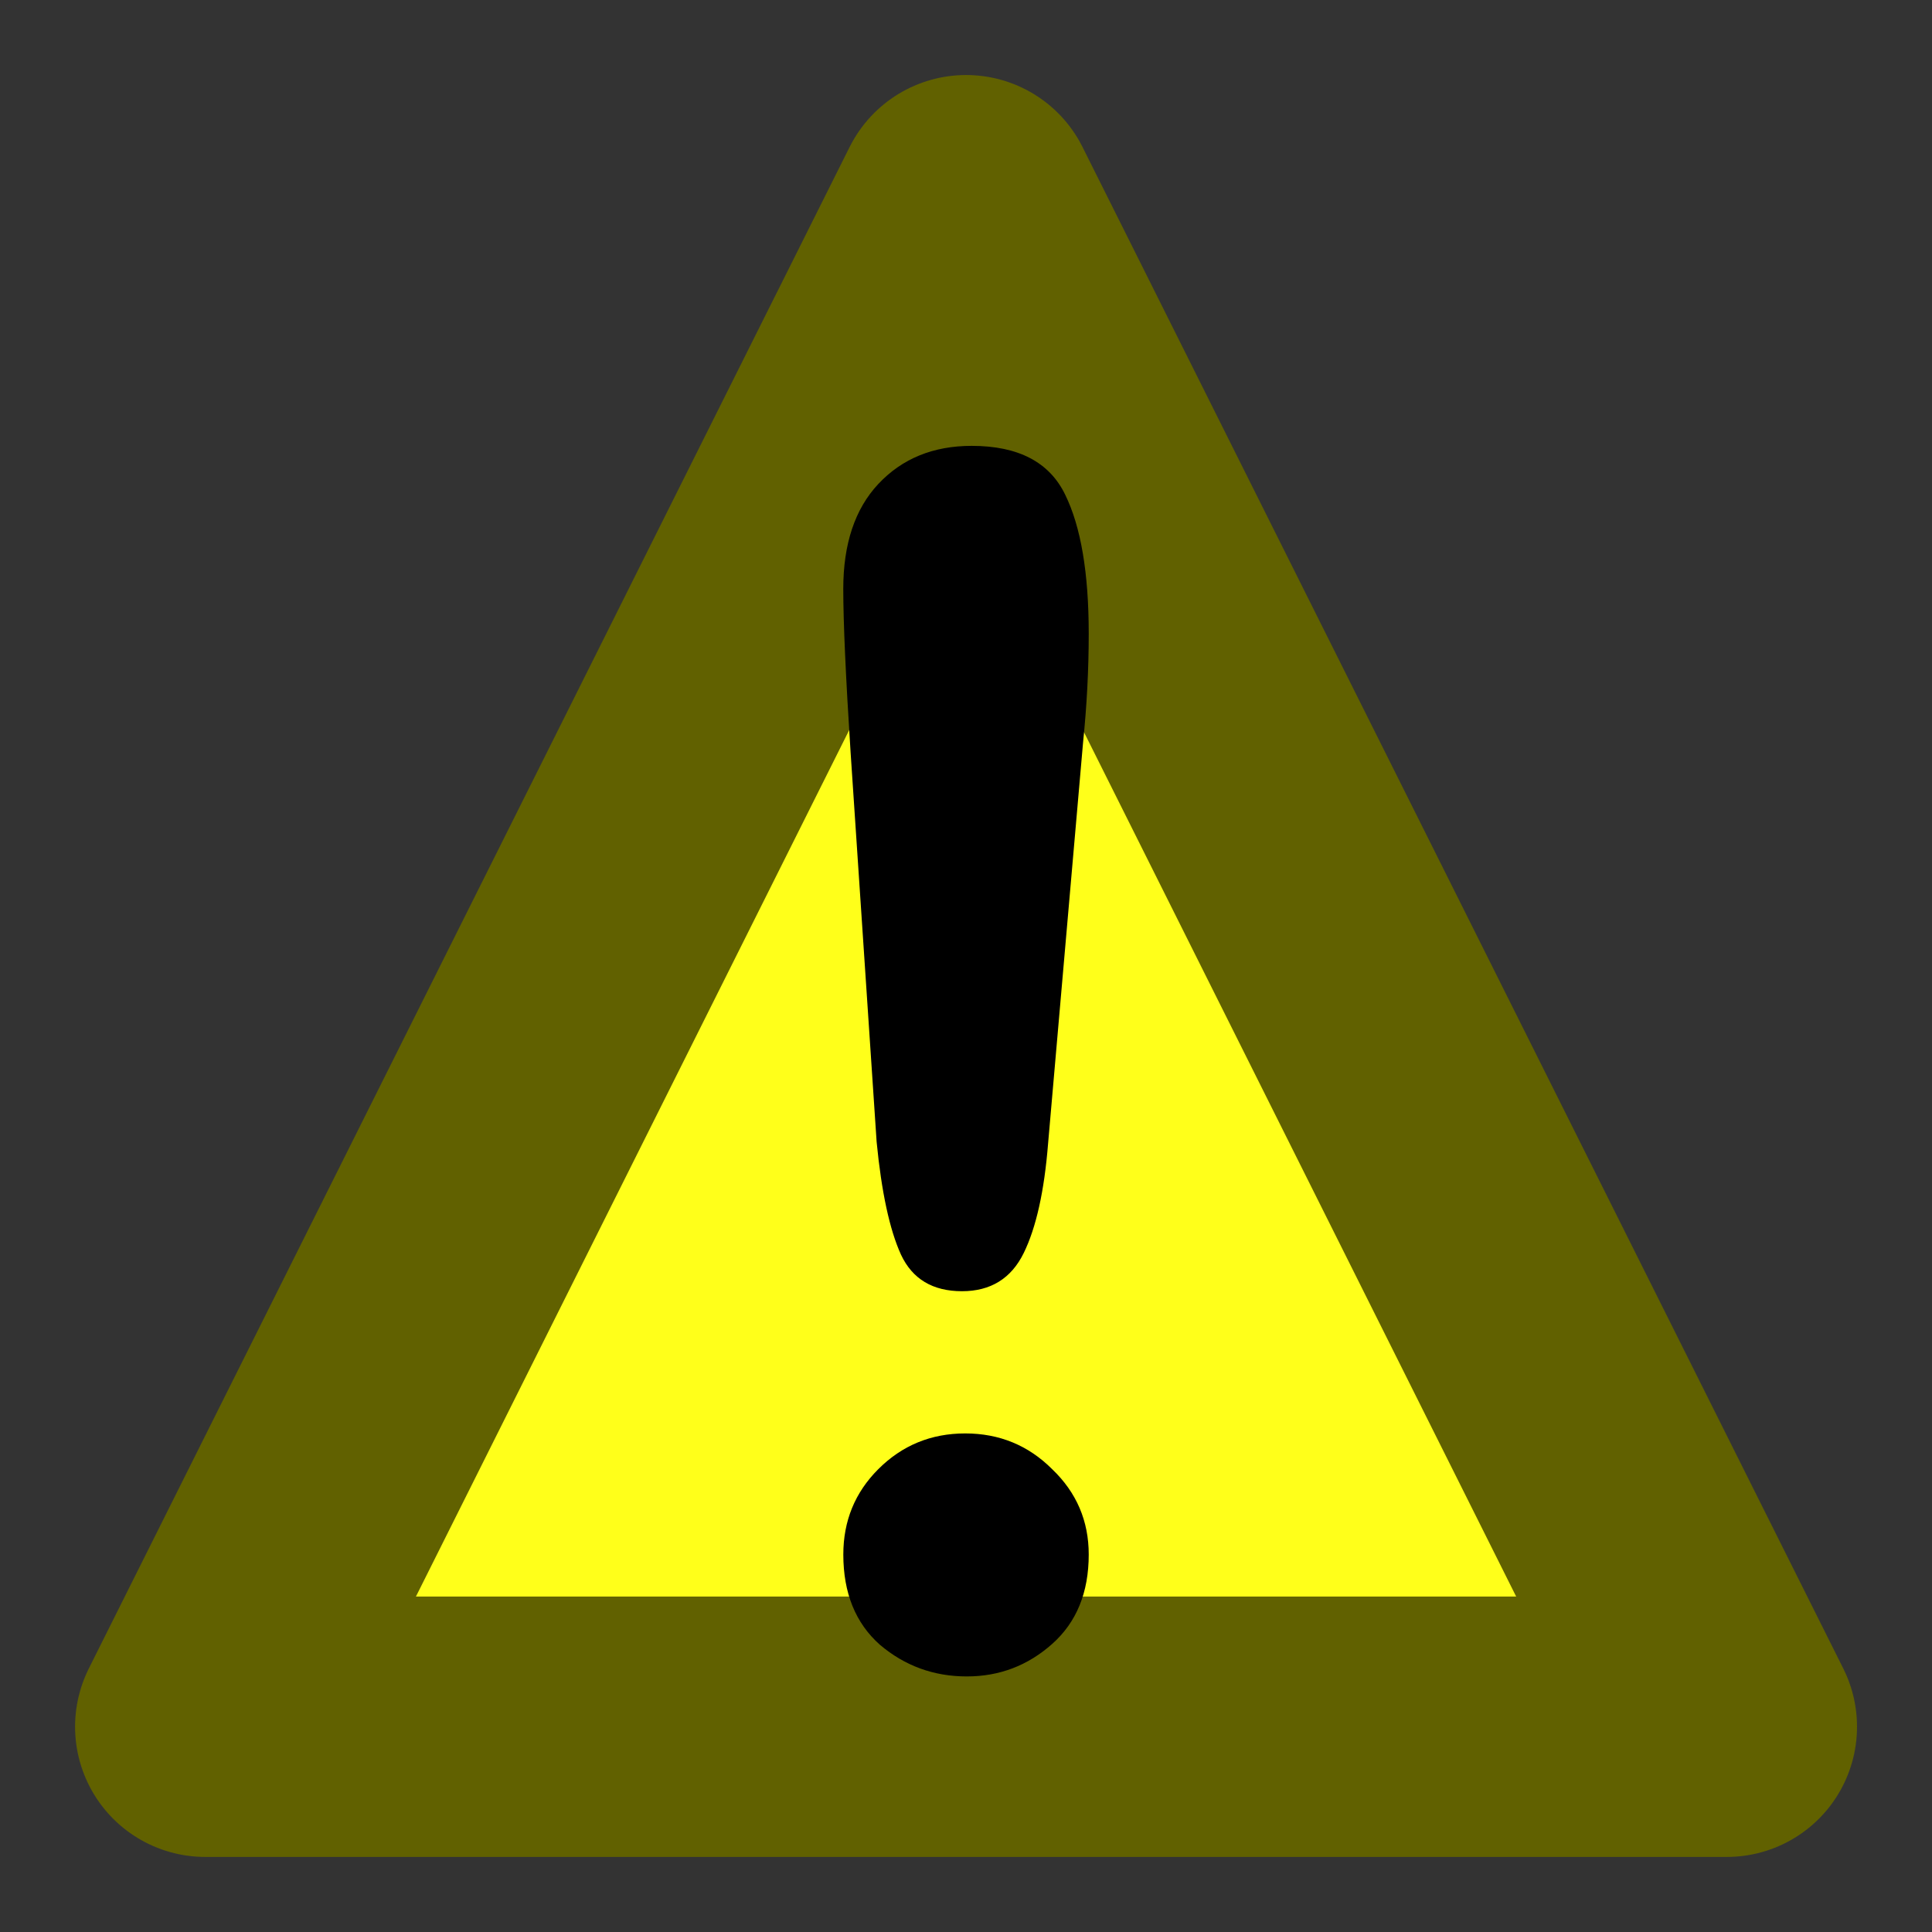<?xml version="1.0" encoding="UTF-8" standalone="no"?>
<!-- Created with Inkscape (http://www.inkscape.org/) -->

<svg
   width="40.905mm"
   height="40.905mm"
   viewBox="0 0 40.905 40.905"
   version="1.1"
   id="svg1"
   sodipodi:docname="warning.svg"
   inkscape:version="1.4 (86a8ad7, 2024-10-11)"
   xmlns:inkscape="http://www.inkscape.org/namespaces/inkscape"
   xmlns:sodipodi="http://sodipodi.sourceforge.net/DTD/sodipodi-0.dtd"
   xmlns="http://www.w3.org/2000/svg"
   xmlns:svg="http://www.w3.org/2000/svg">
  <rect x="0" y="0" width="40.905" height="40.905" fill="#333333" stroke="none"/>
  <sodipodi:namedview
     id="namedview1"
     pagecolor="#ffffff"
     bordercolor="#666666"
     borderopacity="1.0"
     inkscape:showpageshadow="2"
     inkscape:pageopacity="0.0"
     inkscape:pagecheckerboard="true"
     inkscape:deskcolor="#d1d1d1"
     inkscape:document-units="mm"
     inkscape:zoom="1.0396254"
     inkscape:cx="-80.79833"
     inkscape:cy="65.889115"
     inkscape:window-width="2560"
     inkscape:window-height="1369"
     inkscape:window-x="-8"
     inkscape:window-y="828"
     inkscape:window-maximized="1"
     inkscape:current-layer="layer1" />
  <defs
     id="defs1" />
  <g
     inkscape:label="Layer 1"
     inkscape:groupmode="layer"
     id="layer1"
     transform="translate(-80.178,-120.492)">
    <path
       style="fill:#ffff1a;fill-opacity:1;stroke:#616100;stroke-width:5.513;stroke-linecap:butt;stroke-linejoin:round;stroke-dasharray:none;stroke-opacity:1;paint-order:stroke fill markers"
       d="m 84.524,157.051 16.108,-32.214 16.107,32.214 z"
       id="path1"
       sodipodi:nodetypes="cccc" />
    <path
       style="font-size:37.487px;font-family:'Arial Rounded MT Bold';-inkscape-font-specification:'Arial Rounded MT Bold, ';fill:#000000;fill-opacity:1;stroke-width:2.498"
       d="m 98.738,144.663 -0.551,-8.243 q -0.155,-2.409 -0.155,-3.459 0,-1.428 0.74,-2.22 0.757,-0.809 1.979,-0.809 1.48,0 1.979,1.033 0.499,1.015 0.499,2.943 0,1.136 -0.12,2.306 l -0.74,8.484 q -0.12,1.514 -0.516,2.323 -0.396,0.809 -1.308,0.809 -0.929,0 -1.291,-0.774 -0.361,-0.792 -0.516,-2.392 z m 1.91,11.323 q -1.05,0 -1.841,-0.671 -0.774,-0.688 -0.774,-1.91 0,-1.067 0.74,-1.807 0.757,-0.757 1.841,-0.757 1.084,0 1.841,0.757 0.774,0.74 0.774,1.807 0,1.205 -0.774,1.893 -0.774,0.688 -1.807,0.688 z"
       id="text1"
       aria-label="!" />
  </g>
</svg>

